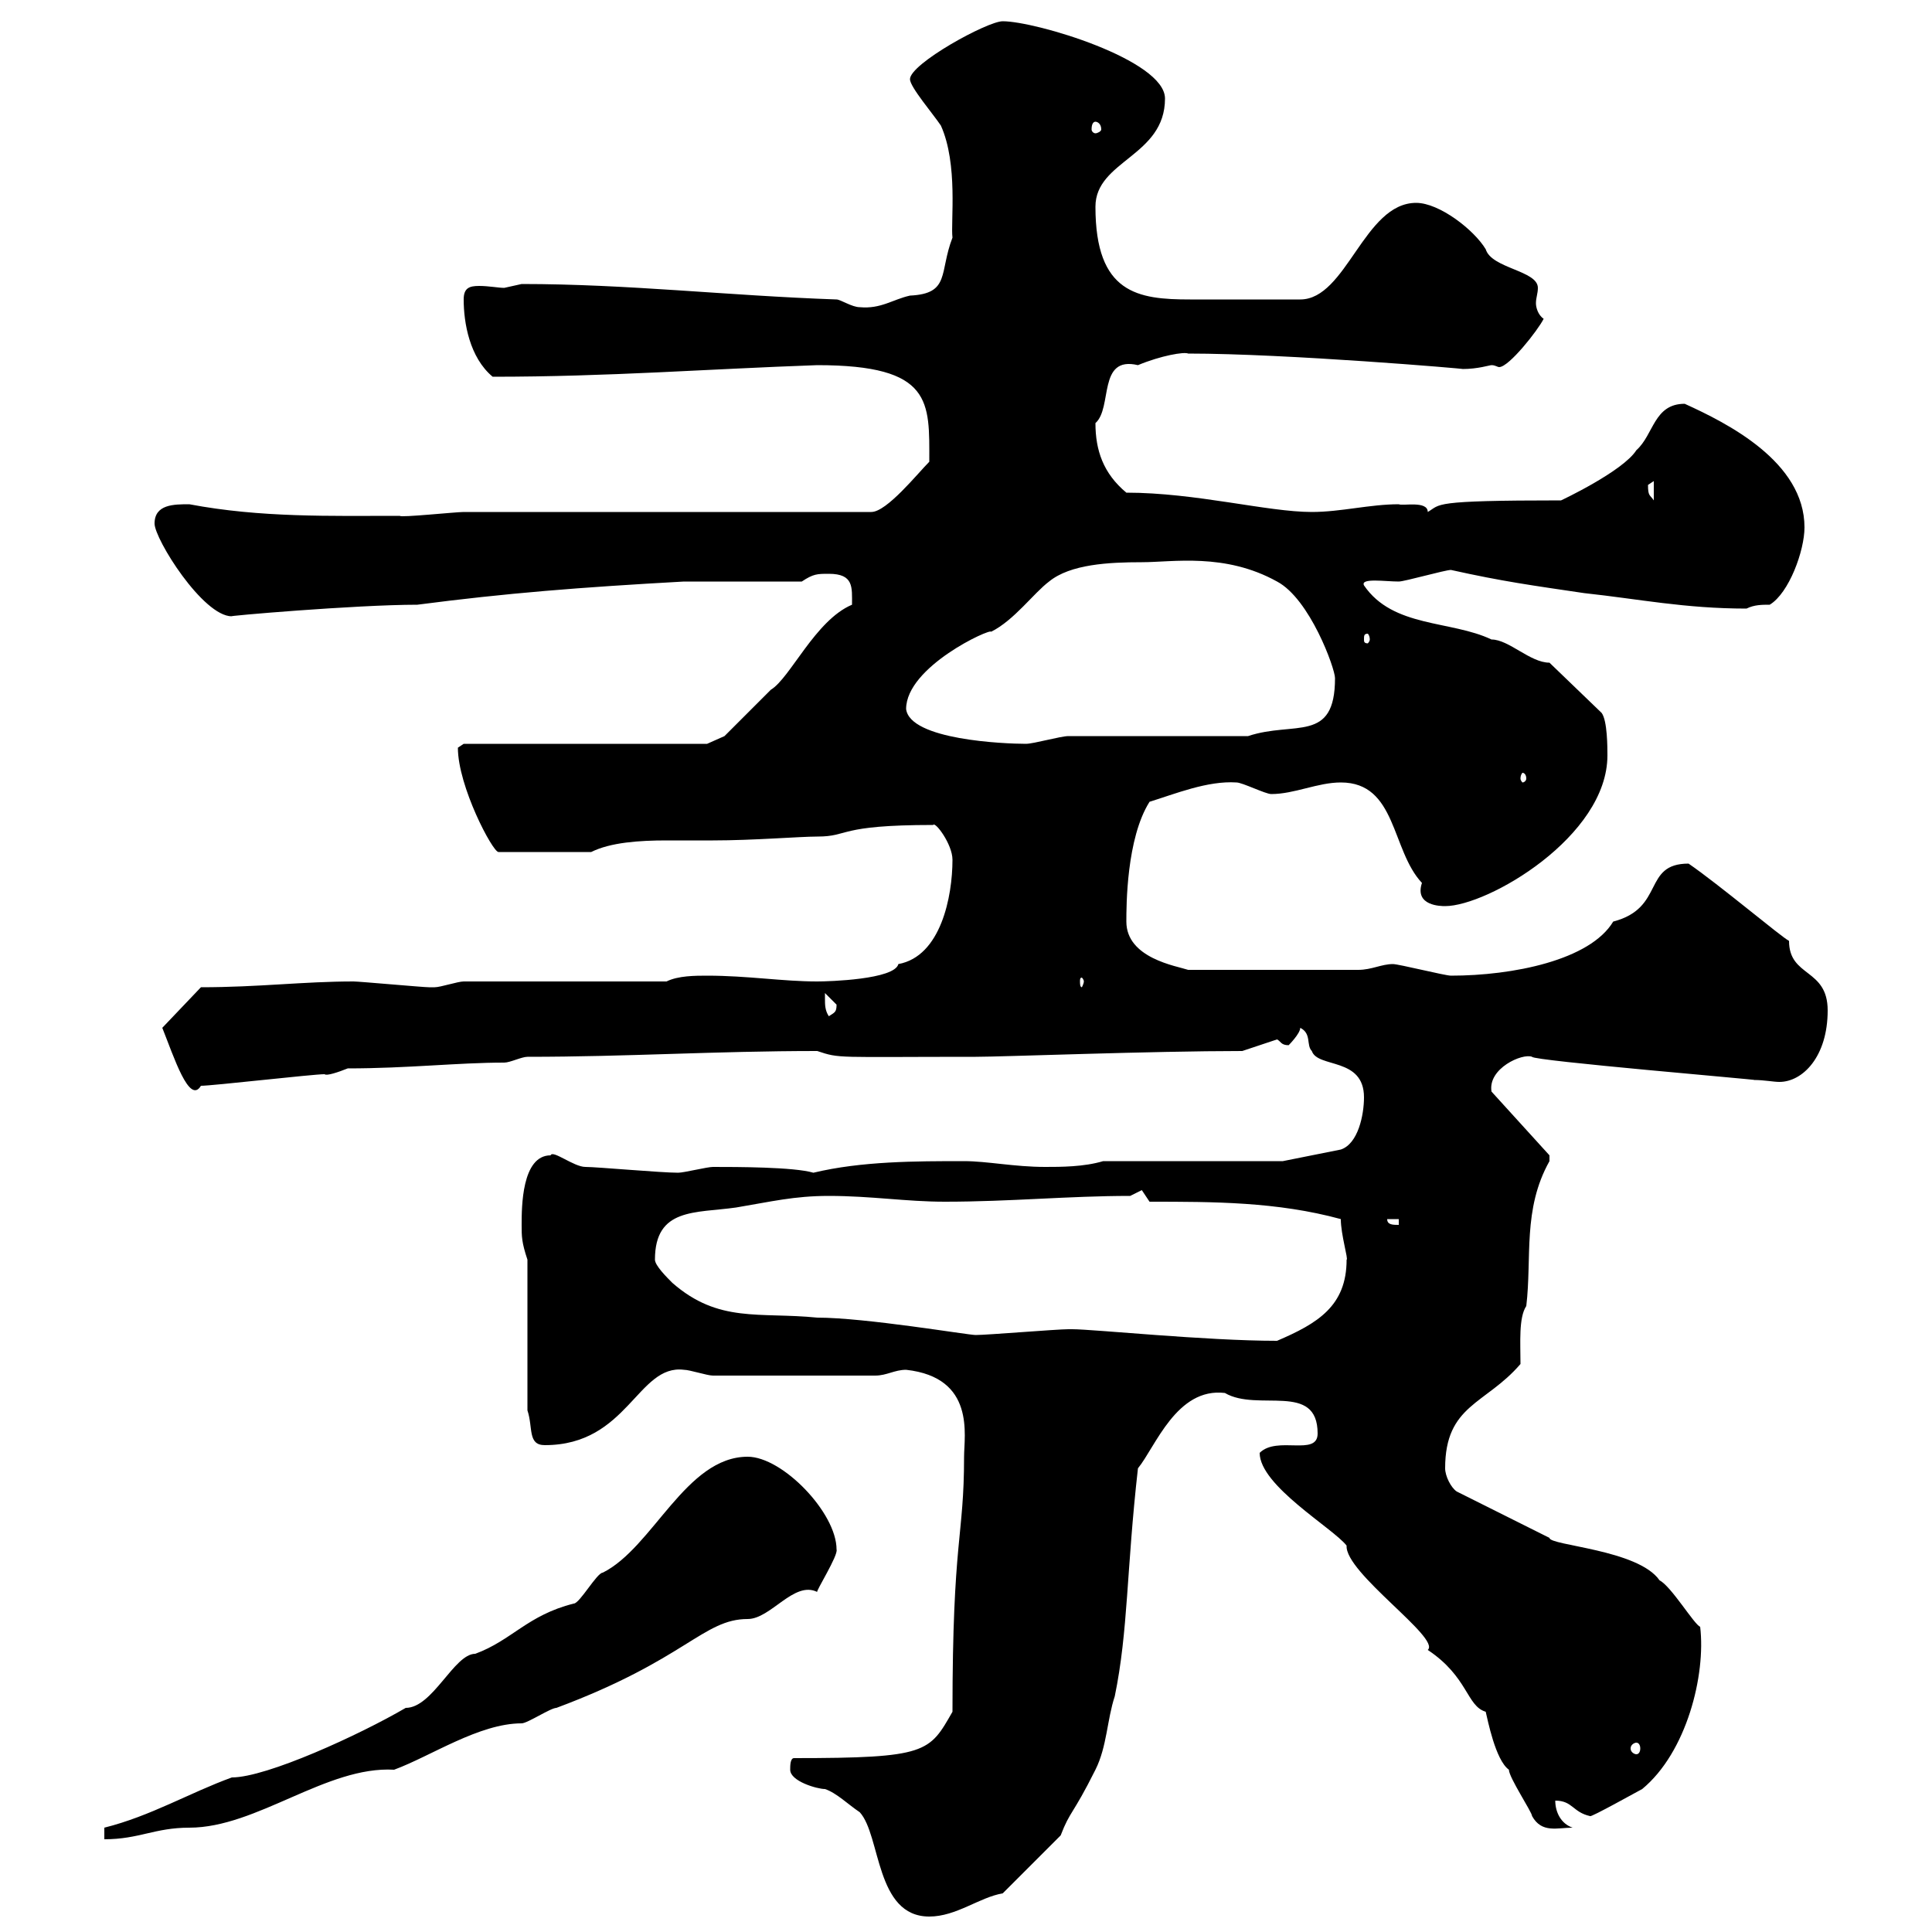 <svg xmlns="http://www.w3.org/2000/svg" xmlns:xlink="http://www.w3.org/1999/xlink" width="300" height="300"><path d="M133.50 281.40C136.80 285 135.90 297.60 144.30 297.60C148.50 297.60 152.10 294.60 155.70 294L164.70 285C166.20 281.10 166.50 282 170.10 274.80C171.90 271.20 171.90 267 173.10 263.40C175.20 253.20 174.90 243.90 176.70 228C179.40 224.70 182.70 215.40 190.20 216.30C195.30 219.30 204.60 214.50 204.60 222.60C204.60 226.20 198.30 222.90 195.60 225.60C195.60 230.70 207 237.30 209.10 240C208.80 244.20 223.80 254.40 221.70 256.20C228 260.40 227.70 264.90 230.70 265.80C231 267 232.20 273.30 234.30 274.80C234.30 276 237.90 281.40 237.90 282C239.40 284.70 241.80 283.80 244.20 283.80C242.40 283.20 241.50 281.40 241.50 279.60C244.20 279.60 244.20 281.40 246.90 282C246.90 282.30 254.40 278.10 255 277.80C261.90 272.10 264.90 260.10 264 252.60C263.10 252.30 259.50 246.30 257.70 245.40C254.40 240.60 240.60 240 240.60 238.80L226.20 231.60C225.30 231 224.40 229.20 224.40 228C224.40 218.10 230.70 218.10 236.10 211.80C236.10 208.50 235.80 204.60 237 202.80C237.90 195.30 236.40 187.80 240.60 180.30C240.60 180.30 240.60 180.30 240.60 179.40L231.60 169.50C231 165.90 236.40 163.50 237.90 164.10C237.90 164.70 273.60 167.70 272.40 167.70C273.90 167.70 275.40 168 276.30 168C279.90 168 283.80 164.10 283.80 156.90C283.80 150.30 277.80 151.80 277.80 146.10C276.60 145.50 267 137.40 262.20 134.10C255 134.10 258.60 141 250.50 143.10C246.90 149.10 234.90 151.50 225.30 151.50C224.40 151.50 217.20 149.70 216.30 149.70C214.50 149.70 213 150.60 210.90 150.60L184.50 150.60C182.70 150 174.90 148.80 174.90 143.10C174.90 140.70 174.90 130.20 178.50 124.50C182.40 123.30 187.50 121.20 192 121.50C192.90 121.50 196.50 123.30 197.40 123.30C201 123.30 204.60 121.50 208.20 121.50C216.90 121.50 216 132 220.80 137.10C219.60 140.70 223.80 140.70 224.40 140.70C231 140.70 249.60 129.90 249.60 117.30C249.60 116.10 249.60 111.90 248.70 110.70L240.60 102.90C237.60 102.90 234.30 99.30 231.60 99.30C225.30 96.30 216.30 97.50 211.80 90.90C211.20 89.70 215.10 90.30 217.20 90.30C218.10 90.30 224.40 88.50 225.30 88.50C233.40 90.30 237.90 90.90 246 92.10C254.40 93 261.60 94.50 271.20 94.50C272.40 93.90 273.60 93.90 274.80 93.90C277.80 92.10 280.20 85.50 280.20 81.90C280.20 71.70 268.20 65.70 261.60 62.70C256.80 62.70 256.80 67.50 254.10 69.90C252 73.20 242.40 77.70 242.40 77.70C222 77.70 223.80 78.30 221.70 79.50C221.70 77.70 217.80 78.60 217.20 78.30C212.70 78.30 208.20 79.50 203.70 79.50C196.80 79.50 185.70 76.50 174.90 76.50C171.30 73.50 170.10 69.90 170.10 65.70C172.80 63.30 170.40 55.20 176.70 56.70C180.30 55.20 183.90 54.60 184.50 54.90C199.80 54.90 228 57.30 227.10 57.30C229.50 57.30 231.30 56.70 231.60 56.70C232.20 56.70 232.50 57 232.80 57C234.30 57 238.80 51.30 239.70 49.50C238.80 48.90 238.50 47.70 238.50 47.10C238.50 46.20 238.80 45.60 238.80 44.70C238.80 42 231.60 41.70 230.70 38.70C228.90 35.70 223.50 31.50 219.90 31.50C211.80 31.50 209.10 46.50 201.90 46.50C195.30 46.50 189.30 46.50 184.80 46.50C176.70 46.50 170.10 45.60 170.10 32.10C170.10 24.90 180.90 24.30 180.90 15.30C180.90 9.30 160.80 3.30 155.70 3.30C153.30 3.30 141.30 9.90 141.30 12.30C141.30 13.50 144.90 17.70 146.10 19.50C148.80 25.50 147.60 34.50 147.90 36.90C145.80 42.30 147.60 45.60 141.30 45.90C138.60 46.50 136.80 48 133.50 47.70C132.30 47.70 130.50 46.50 129.90 46.50C112.80 45.90 97.50 44.10 81 44.10C81 44.10 78.30 44.70 78.30 44.70C77.40 44.70 75.90 44.40 74.40 44.40C72.90 44.40 72 44.70 72 46.50C72 50.10 72.90 55.50 76.50 58.50C94.50 58.50 109.80 57.30 126.90 56.70C144.90 56.70 144.30 62.40 144.30 71.70C142.50 73.50 137.70 79.50 135.30 79.50L72 79.50C70.80 79.50 62.10 80.40 62.10 80.10C51.30 80.10 40.50 80.40 29.40 78.30C27 78.30 24 78.30 24 81.30C24 83.70 31.50 95.70 36 95.70C34.50 95.70 55.20 93.90 64.80 93.90C78.60 92.10 90 91.20 106.20 90.30L124.50 90.30C126.30 89.10 126.90 89.10 128.70 89.10C132.60 89.10 132.30 91.20 132.30 93.90C126.60 96.30 122.70 105.30 119.70 107.10C117.90 108.90 112.50 114.30 112.50 114.30L109.80 115.50L72 115.50C72 115.50 71.10 116.10 71.10 116.10C71.10 122.10 76.50 132.30 77.40 132.30L91.80 132.30C94.80 130.80 99.30 130.50 103.50 130.50C106.20 130.50 108.30 130.50 110.70 130.50C117 130.50 124.20 129.90 126.90 129.90C132 129.90 129.90 128.10 144.90 128.10C145.20 127.50 147.90 131.10 147.90 133.50C147.90 139.20 146.10 148.50 139.50 149.70C138.90 152.10 128.70 152.40 126.90 152.40C121.50 152.40 116.10 151.50 109.80 151.50C108 151.50 105.30 151.50 103.50 152.40L72 152.40C71.10 152.40 68.40 153.30 67.50 153.30C66.60 153.30 66.60 153.30 66.60 153.30C65.70 153.30 55.80 152.40 54.90 152.40C47.10 152.40 40.20 153.30 31.20 153.30L25.20 159.60C27 164.10 29.40 171.60 31.20 168.60C33 168.60 48.60 166.80 50.40 166.80C50.70 167.10 52.50 166.50 54 165.90C63.30 165.90 71.10 165 78.30 165C79.20 165 81 164.10 81.90 164.10C97.50 164.10 111 163.20 126.90 163.20C130.50 164.40 129.60 164.10 151.50 164.10C155.70 164.10 178.80 163.20 192.90 163.20L198.30 161.40C198.90 161.70 198.90 162.30 200.10 162.30C200.10 162.30 201.90 160.50 201.90 159.60C203.70 160.50 202.80 162.30 203.70 163.20C204.60 165.90 211.80 164.10 211.80 170.40C211.80 173.10 210.90 177.60 208.20 178.50L199.20 180.30L171.30 180.30C168.30 181.20 164.70 181.20 162.30 181.20C157.50 181.20 153.30 180.30 149.70 180.30C142.20 180.30 133.80 180.30 126.30 182.10C123.30 181.20 114.30 181.20 110.70 181.20C109.80 181.20 106.20 182.10 105.30 182.10C102.60 182.10 92.70 181.20 90.90 181.20C89.10 181.20 85.80 178.50 85.50 179.40C81 179.40 81 187.50 81 190.20C81 192 81 192.90 81.90 195.60L81.90 219C82.80 221.70 81.90 224.40 84.60 224.40C97.50 224.40 99 211.80 106.20 212.70C107.10 212.70 109.80 213.60 110.70 213.60L135.90 213.60C137.70 213.60 138.90 212.70 140.70 212.70C151.50 213.90 149.70 222.90 149.70 226.20C149.70 238.80 147.90 238.80 147.90 265.80C144.30 272.10 144 273 123.30 273C122.70 273 122.70 274.20 122.70 274.80C122.70 276.60 126.90 277.80 128.10 277.80C129.90 278.40 131.70 280.20 133.50 281.40ZM16.20 283.80L16.20 285.60C21.60 285.60 24 283.80 29.40 283.80C39.90 283.80 50.70 274.20 61.20 274.80C66.90 272.70 74.40 267.60 81 267.60C81.90 267.60 85.50 265.20 86.40 265.20C106.50 257.70 109.20 251.40 116.10 251.40C119.70 251.40 123.30 245.40 126.90 247.20C126.60 247.20 130.20 241.50 129.90 240.60C129.90 234.90 121.50 226.20 116.10 226.20C106.50 226.20 101.40 240.30 93.60 244.20C92.70 244.20 90 249 89.10 249C81.90 250.80 79.50 254.70 73.80 256.80C70.50 256.80 67.20 265.20 63 265.20C55.80 269.40 41.40 276 36 276C29.40 278.40 23.40 282 16.20 283.80ZM254.10 270.60C254.40 270.60 254.70 270.90 254.70 271.50C254.70 272.10 254.40 272.40 254.10 272.40C253.80 272.40 253.20 272.10 253.20 271.50C253.20 270.90 253.80 270.60 254.10 270.60ZM166.50 206.40C165.90 206.40 165.90 206.40 165.90 206.40C164.10 206.40 153.30 207.30 151.50 207.30C150.30 207.30 134.40 204.60 126.90 204.60C117.90 203.70 111.60 205.50 104.40 199.20C103.50 198.30 101.70 196.50 101.70 195.60C101.70 187.50 108 188.40 114.30 187.50C119.70 186.60 123.30 185.70 128.70 185.70C135.30 185.70 140.70 186.60 146.70 186.60C156.90 186.60 165.90 185.70 175.50 185.70L177.30 184.80L178.50 186.60C188.40 186.60 198.30 186.60 208.20 189.30C208.20 191.70 209.40 195.60 209.10 195.60C209.10 202.80 204.60 205.50 198.30 208.20C187.20 208.20 169.80 206.40 166.50 206.40ZM215.40 189.30L217.20 189.30L217.20 190.20C216.30 190.20 215.40 190.20 215.40 189.30ZM128.10 155.10C128.10 155.10 128.10 154.20 128.10 154.20C128.10 154.20 129.90 156 129.90 156C129.90 157.20 129.60 157.20 128.70 157.80C128.10 156.90 128.10 156 128.10 155.10ZM168.30 152.40C168.30 152.70 168 153.30 168 153.30C167.70 153.30 167.70 152.70 167.70 152.40C167.70 152.10 167.70 151.80 168 151.80C168 151.80 168.30 152.10 168.30 152.40ZM237 120.90C237 121.20 236.70 121.50 236.40 121.50C236.40 121.50 236.10 121.20 236.10 120.90C236.10 120.30 236.40 120 236.40 120C236.70 120 237 120.30 237 120.90ZM140.70 110.10C140.70 103.50 153.90 97.50 153.90 98.10C157.50 96.30 160.50 92.10 162.90 90.30C166.20 87.60 172.20 87.30 177.30 87.30C182.10 87.30 190.20 85.80 198.30 90.30C203.40 93 207.30 103.80 207.30 105.30C207.30 115.50 201 111.90 193.80 114.30C189.30 114.30 170.10 114.30 165.90 114.30C164.70 114.30 160.50 115.50 159.30 115.50C156 115.50 141.30 114.90 140.70 110.10ZM212.70 99.30C212.70 99.60 212.40 99.90 212.40 99.90C211.80 99.90 211.80 99.60 211.80 99.30C211.80 98.70 211.80 98.40 212.40 98.40C212.40 98.40 212.70 98.70 212.70 99.30ZM255.90 75.30C255.90 75.30 256.80 74.70 256.80 74.70L256.80 77.70C256.20 76.80 255.90 77.10 255.90 75.30ZM170.10 18.90C170.40 18.90 171 19.20 171 20.10C171 20.40 170.40 20.70 170.10 20.70C169.80 20.70 169.50 20.40 169.50 20.10C169.50 19.20 169.80 18.90 170.10 18.90Z"/></svg>